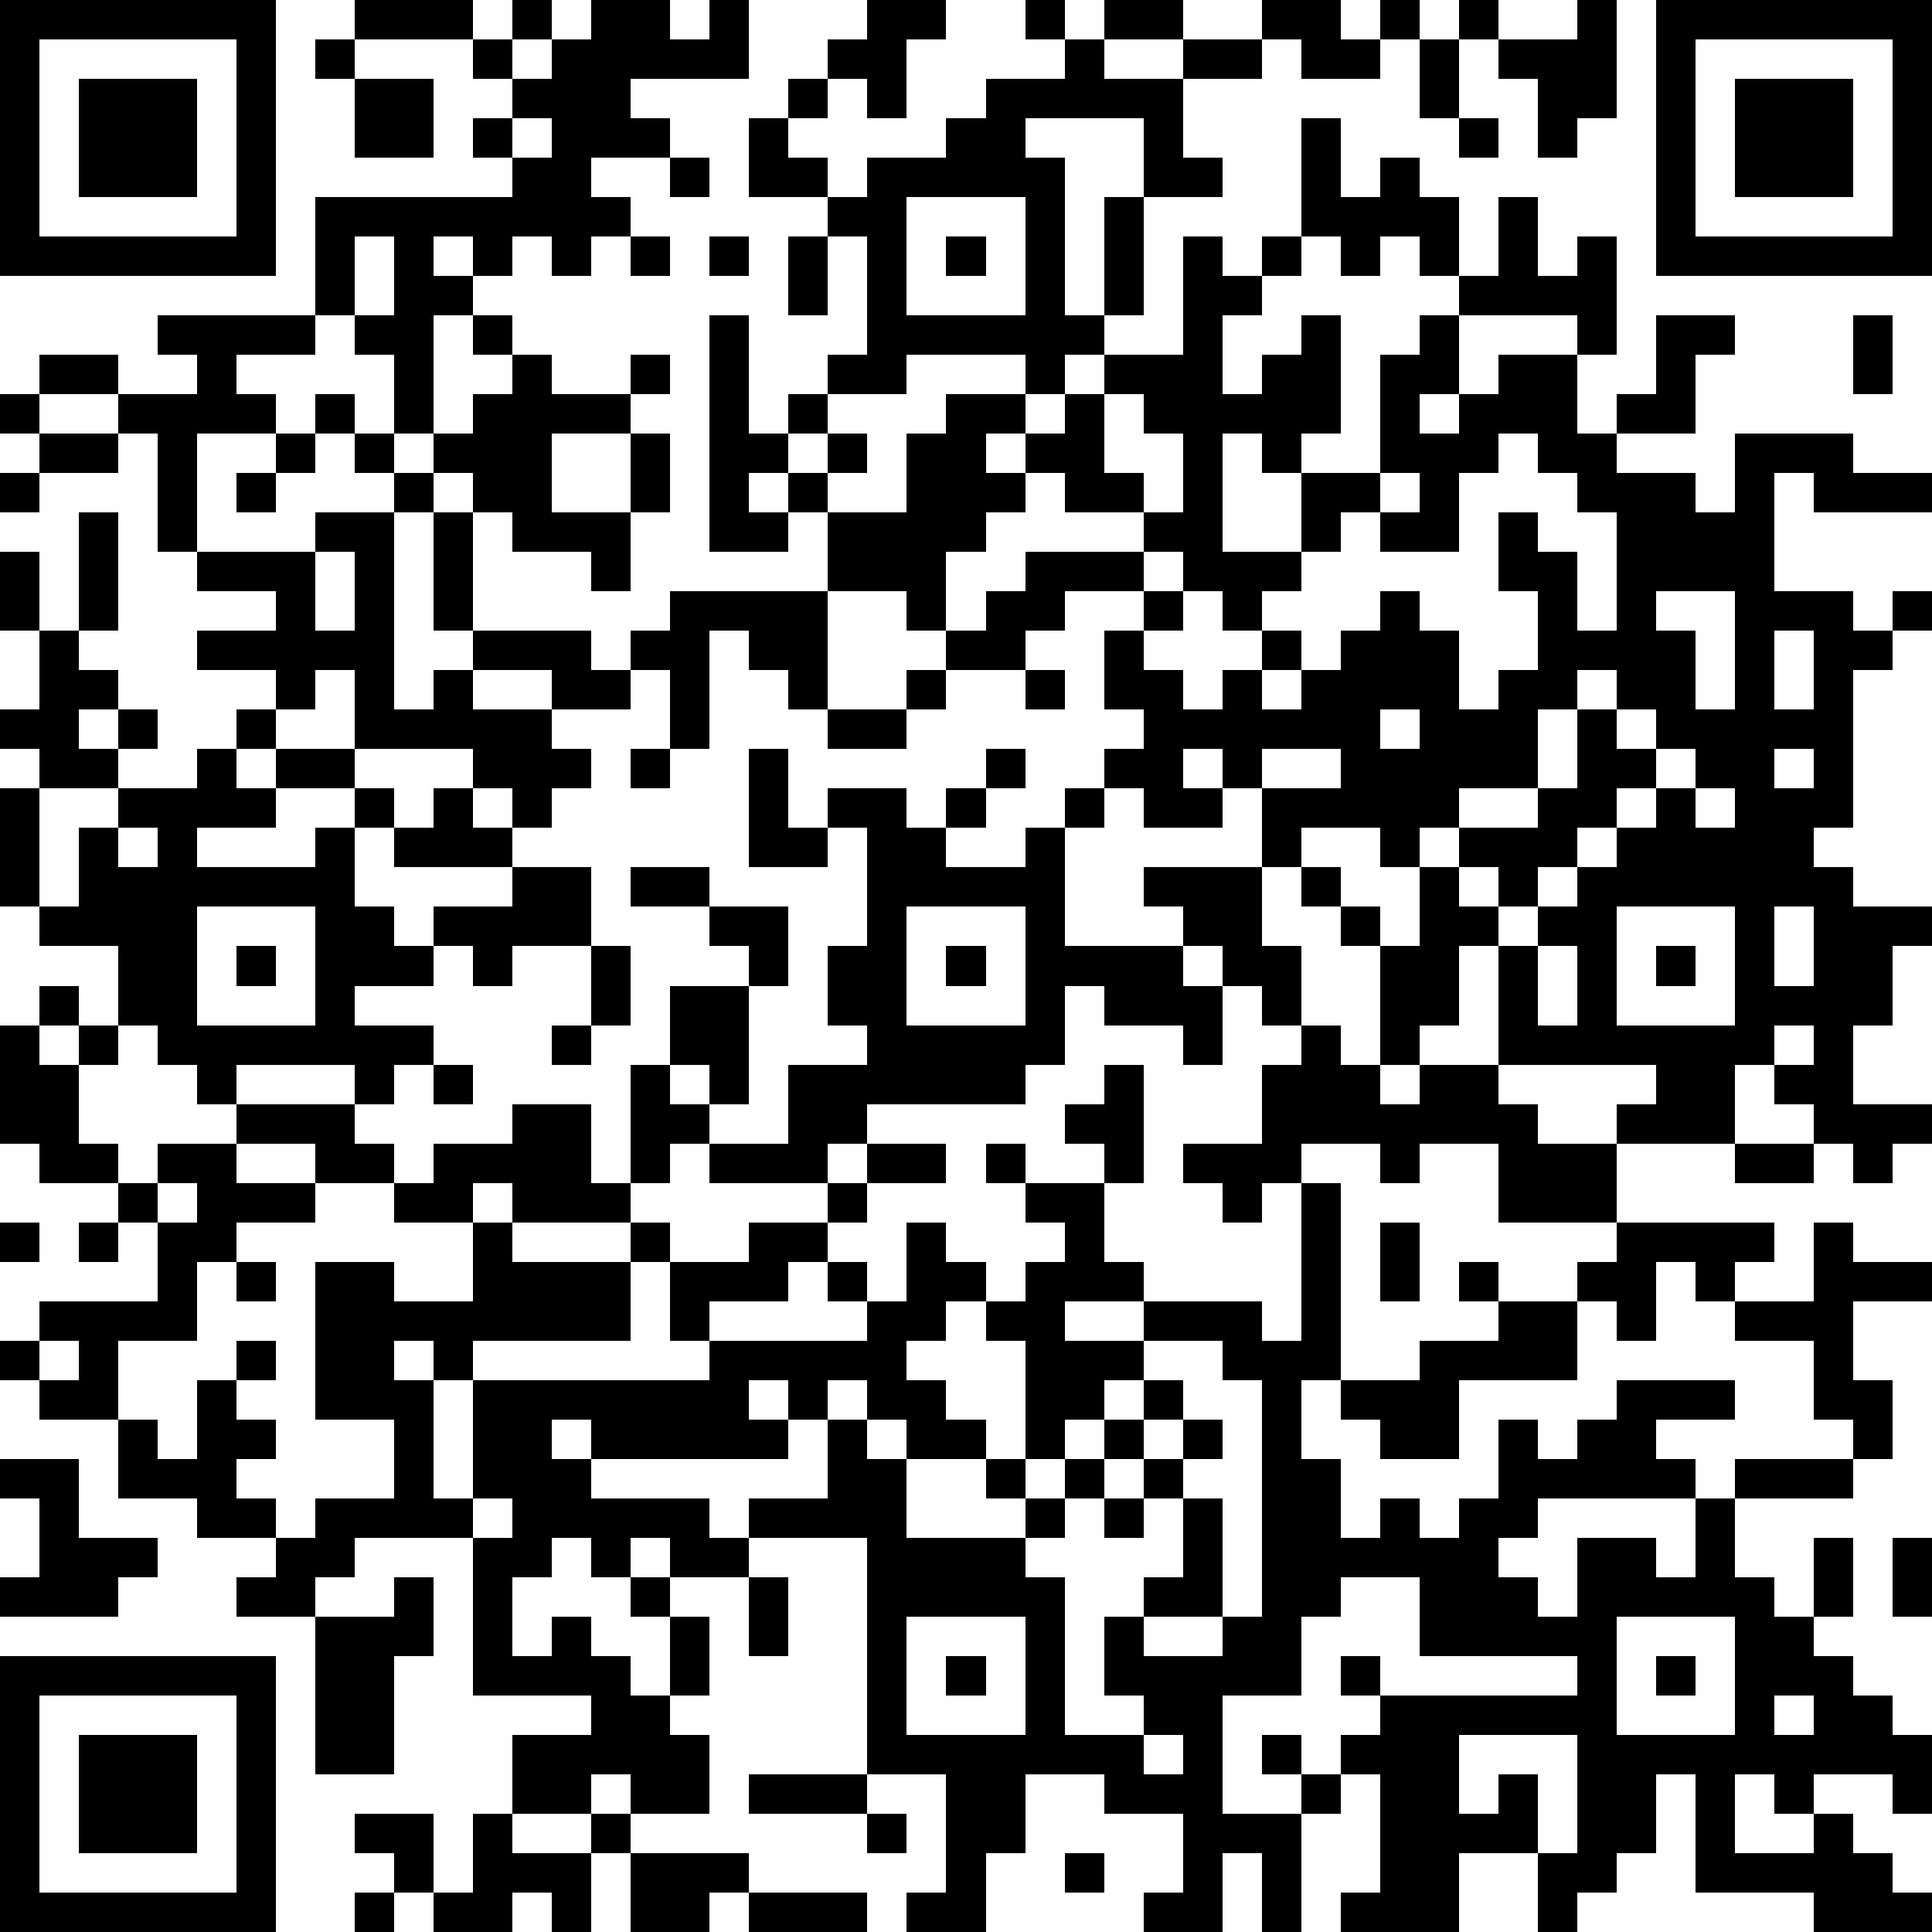 <?xml version="1.0" standalone="yes"?><svg version="1.1" xmlns="http://www.w3.org/2000/svg" xmlns:xlink="http://www.w3.org/1999/xlink" xmlns:ev="http://www.w3.org/2001/xml-events" width="196" height="196" shape-rendering="crispEdges"><path d="M0 0h7v7h-7zM9 0h3v1h-3zM13 0h1v1h-1zM15 0h2v1h1v-1h1v2h-3v1h1v1h-2v1h1v1h-1v1h-1v-1h-1v1h-1v-1h-1v1h1v1h-1v3h-1v-2h-1v-1h-1v-3h5v-1h-1v-1h1v-1h-1v-1h1v1h1v-1h1zM22 0h2v1h-1v2h-1v-1h-1v-1h1zM26 0h1v1h-1zM28 0h2v1h-2zM32 0h2v1h1v-1h1v1h-1v1h-2v-1h-1zM37 0h1v1h-1zM40 0h1v3h-1v1h-1v-2h-1v-1h2zM42 0h7v7h-7zM1 1v5h5v-5zM8 1h1v1h-1zM27 1h1v1h2v-1h2v1h-2v2h1v1h-2v-2h-3v1h1v4h1v-3h1v3h-1v1h-1v1h-1v-1h-3v1h-2v-1h1v-3h-1v-1h-2v-2h1v-1h1v1h-1v1h1v1h1v-1h2v-1h1v-1h2zM36 1h1v2h-1zM43 1v5h5v-5zM2 2h3v3h-3zM9 2h2v2h-2zM44 2h3v3h-3zM13 3v1h1v-1zM33 3h1v2h1v-1h1v1h1v2h-1v-1h-1v1h-1v-1h-1zM37 3h1v1h-1zM17 4h1v1h-1zM23 5v3h3v-3zM38 5h1v2h1v-1h1v3h-1v-1h-3v-1h1zM9 6v2h1v-2zM16 6h1v1h-1zM18 6h1v1h-1zM20 6h1v2h-1zM24 6h1v1h-1zM30 6h1v1h1v-1h1v1h-1v1h-1v2h1v-1h1v-1h1v3h-1v1h-1v-1h-1v3h2v-2h2v-3h1v-1h1v2h-1v1h1v-1h1v-1h2v2h1v-1h1v-2h2v1h-1v2h-2v1h2v1h1v-2h3v1h2v1h-3v-1h-1v3h2v1h1v-1h1v1h-1v1h-1v4h-1v1h1v1h2v1h-1v2h-1v2h2v1h-1v1h-1v-1h-1v-1h-1v-1h-1v2h-3v-1h1v-1h-4v-3h-1v2h-1v1h-1v-3h-1v-1h-1v-1h-1v-2h-1v-1h-1v1h1v1h-2v-1h-1v-1h1v-1h-1v-2h1v-1h-2v1h-1v1h-2v-1h-1v-1h-2v-2h-1v-1h-1v1h1v1h-2v-6h1v3h1v-1h1v1h-1v1h1v-1h1v1h-1v1h2v-2h1v-1h2v1h-1v1h1v-1h1v-1h1v-1h2zM4 8h4v1h-2v1h1v1h-2v3h-1v-3h-1v-1h-2v-1h2v1h2v-1h-1zM12 8h1v1h-1zM47 8h1v2h-1zM13 9h1v1h2v-1h1v1h-1v1h-2v2h2v-2h1v2h-1v2h-1v-1h-2v-1h-1v-1h-1v-1h1v-1h1zM0 10h1v1h-1zM8 10h1v1h-1zM28 10v2h1v1h-2v-1h-1v1h-1v1h-1v2h1v-1h1v-1h3v-1h1v-2h-1v-1zM1 11h2v1h-2zM7 11h1v1h-1zM9 11h1v1h-1zM38 11v1h-1v2h-2v-1h-1v1h-1v1h-1v1h-1v-1h-1v-1h-1v1h1v1h-1v1h1v1h1v-1h1v-1h1v1h-1v1h1v-1h1v-1h1v-1h1v1h1v2h1v-1h1v-2h-1v-2h1v1h1v2h1v-3h-1v-1h-1v-1zM0 12h1v1h-1zM6 12h1v1h-1zM10 12h1v1h-1zM35 12v1h1v-1zM2 13h1v3h-1zM8 13h2v5h1v-1h1v-1h-1v-3h1v3h3v1h1v-1h1v-1h4v3h-1v-1h-1v-1h-1v3h-1v-2h-1v1h-2v-1h-2v1h2v1h1v1h-1v1h-1v-1h-1v-1h-3v-2h-1v1h-1v-1h-2v-1h2v-1h-2v-1h3zM0 14h1v2h-1zM8 14v2h1v-2zM42 15v1h1v2h1v-3zM1 16h1v1h1v1h-1v1h1v-1h1v1h-1v1h-2v-1h-1v-1h1zM45 16v2h1v-2zM23 17h1v1h-1zM26 17h1v1h-1zM40 17v1h-1v2h-2v1h-1v1h-1v-1h-2v1h1v1h1v1h1v-2h1v-1h2v-1h1v-2h1v-1zM6 18h1v1h-1zM21 18h2v1h-2zM35 18v1h1v-1zM41 18v1h1v-1zM5 19h1v1h1v-1h2v1h-2v1h-2v1h3v-1h1v-1h1v1h-1v2h1v1h1v-1h2v-1h-3v-1h1v-1h1v1h1v1h2v2h-2v1h-1v-1h-1v1h-2v1h2v1h-1v1h-1v-1h-3v1h-1v-1h-1v-1h-1v-2h-2v-1h-1v-3h1v3h1v-2h1v-1h2zM16 19h1v1h-1zM19 19h1v2h1v-1h2v1h1v-1h1v-1h1v1h-1v1h-1v1h2v-1h1v-1h1v1h-1v3h3v-1h-1v-1h3v2h1v2h-1v-1h-1v-1h-1v1h1v2h-1v-1h-2v-1h-1v2h-1v1h-4v1h-1v1h-3v-1h-1v1h-1v-3h1v-2h2v-1h-1v-1h-2v-1h2v1h2v2h-1v3h-1v-1h-1v1h1v1h2v-2h2v-1h-1v-2h1v-3h-1v1h-2zM32 19v1h2v-1zM42 19v1h-1v1h-1v1h-1v1h-1v-1h-1v1h1v1h1v-1h1v-1h1v-1h1v-1h1v-1zM45 19v1h1v-1zM43 20v1h1v-1zM3 21v1h1v-1zM5 23v3h3v-3zM23 23v3h3v-3zM41 23v3h3v-3zM45 23v2h1v-2zM6 24h1v1h-1zM15 24h1v2h-1zM24 24h1v1h-1zM39 24v2h1v-2zM42 24h1v1h-1zM1 25h1v1h-1zM0 26h1v1h1v-1h1v1h-1v2h1v1h-2v-1h-1zM14 26h1v1h-1zM33 26h1v1h1v1h1v-1h2v1h1v1h2v2h-3v-2h-2v1h-1v-1h-2v1h-1v1h-1v-1h-1v-1h2v-2h1zM45 26v1h1v-1zM11 27h1v1h-1zM28 27h1v3h-1v-1h-1v-1h1zM6 28h3v1h1v1h-2v-1h-2zM13 28h2v2h1v1h-3v-1h-1v1h-2v-1h1v-1h2zM4 29h2v1h2v1h-2v1h-1v2h-2v2h-2v-1h-1v-1h1v-1h3v-2h-1v-1h1zM22 29h2v1h-2zM25 29h1v1h-1zM44 29h2v1h-2zM4 30v1h1v-1zM21 30h1v1h-1zM26 30h2v2h1v1h-2v1h2v-1h3v1h1v-4h1v5h-1v2h1v2h1v-1h1v1h1v-1h1v-2h1v1h1v-1h1v-1h3v1h-2v1h1v1h-4v1h-1v1h1v1h1v-2h2v1h1v-2h1v-1h3v-1h-1v-2h-2v-1h-1v-1h-1v2h-1v-1h-1v-1h1v-1h4v1h-1v1h2v-2h1v1h2v1h-2v2h1v2h-1v1h-3v2h1v1h1v-2h1v2h-1v1h1v1h1v1h1v2h-1v-1h-2v1h-1v-1h-1v2h2v-1h1v1h1v1h1v1h-3v-1h-3v-3h-1v2h-1v1h-1v1h-1v-2h-2v2h-3v-1h1v-3h-1v-1h1v-1h-1v-1h1v1h5v-1h-4v-2h-2v1h-1v2h-2v3h2v-1h-1v-1h1v1h1v1h-1v3h-1v-2h-1v2h-2v-1h1v-2h-2v-1h-2v2h-1v2h-2v-1h1v-3h-2v-6h-3v-1h2v-2h-1v-1h-1v1h1v1h-5v-1h-1v1h1v1h3v1h1v1h-2v-1h-1v1h-1v-1h-1v1h-1v2h1v-1h1v1h1v1h1v-2h-1v-1h1v1h1v2h-1v1h1v2h-2v-1h-1v1h-2v-2h2v-1h-3v-4h-3v1h-1v1h-2v-1h1v-1h-2v-1h-2v-2h1v1h1v-2h1v-1h1v1h-1v1h1v1h-1v1h1v1h1v-1h2v-2h-2v-4h2v1h2v-2h1v1h3v-1h1v1h-1v2h-4v1h-1v-1h-1v1h1v3h1v-3h6v-1h-1v-2h2v-1h2v1h-1v1h-2v1h4v-1h-1v-1h1v1h1v-2h1v1h1v1h-1v1h-1v1h1v1h1v1h-2v-1h-1v-1h-1v1h1v1h1v2h3v-1h-1v-1h1v-3h-1v-1h1v-1h1v-1h-1zM0 31h1v1h-1zM2 31h1v1h-1zM35 31h1v2h-1zM6 32h1v1h-1zM37 32h1v1h-1zM38 33h2v2h-3v2h-2v-1h-1v-1h2v-1h2zM1 34v1h1v-1zM29 34v1h-1v1h-1v1h-1v1h1v-1h1v-1h1v-1h1v1h-1v1h-1v1h-1v1h-1v1h1v4h2v-1h-1v-2h1v-1h1v-2h-1v-1h1v-1h1v1h-1v1h1v3h-2v1h2v-1h1v-6h-1v-1zM0 37h2v2h2v1h-1v1h-3v-1h1v-2h-1zM12 38v1h1v-1zM28 38h1v1h-1zM48 39h1v2h-1zM10 40h1v2h-1v3h-2v-4h2zM19 40h1v2h-1zM23 41v3h3v-3zM41 41v3h3v-3zM0 42h7v7h-7zM24 42h1v1h-1zM42 42h1v1h-1zM1 43v5h5v-5zM45 43v1h1v-1zM2 44h3v3h-3zM29 44v1h1v-1zM37 44v2h1v-1h1v2h1v-3zM19 45h3v1h-3zM9 46h2v2h-1v-1h-1zM12 46h1v1h2v-1h1v1h-1v2h-1v-1h-1v1h-2v-1h1zM22 46h1v1h-1zM16 47h3v1h-1v1h-2zM27 47h1v1h-1zM9 48h1v1h-1zM19 48h3v1h-3z" style="fill:#000" transform="translate(0,0) scale(4)"/></svg>